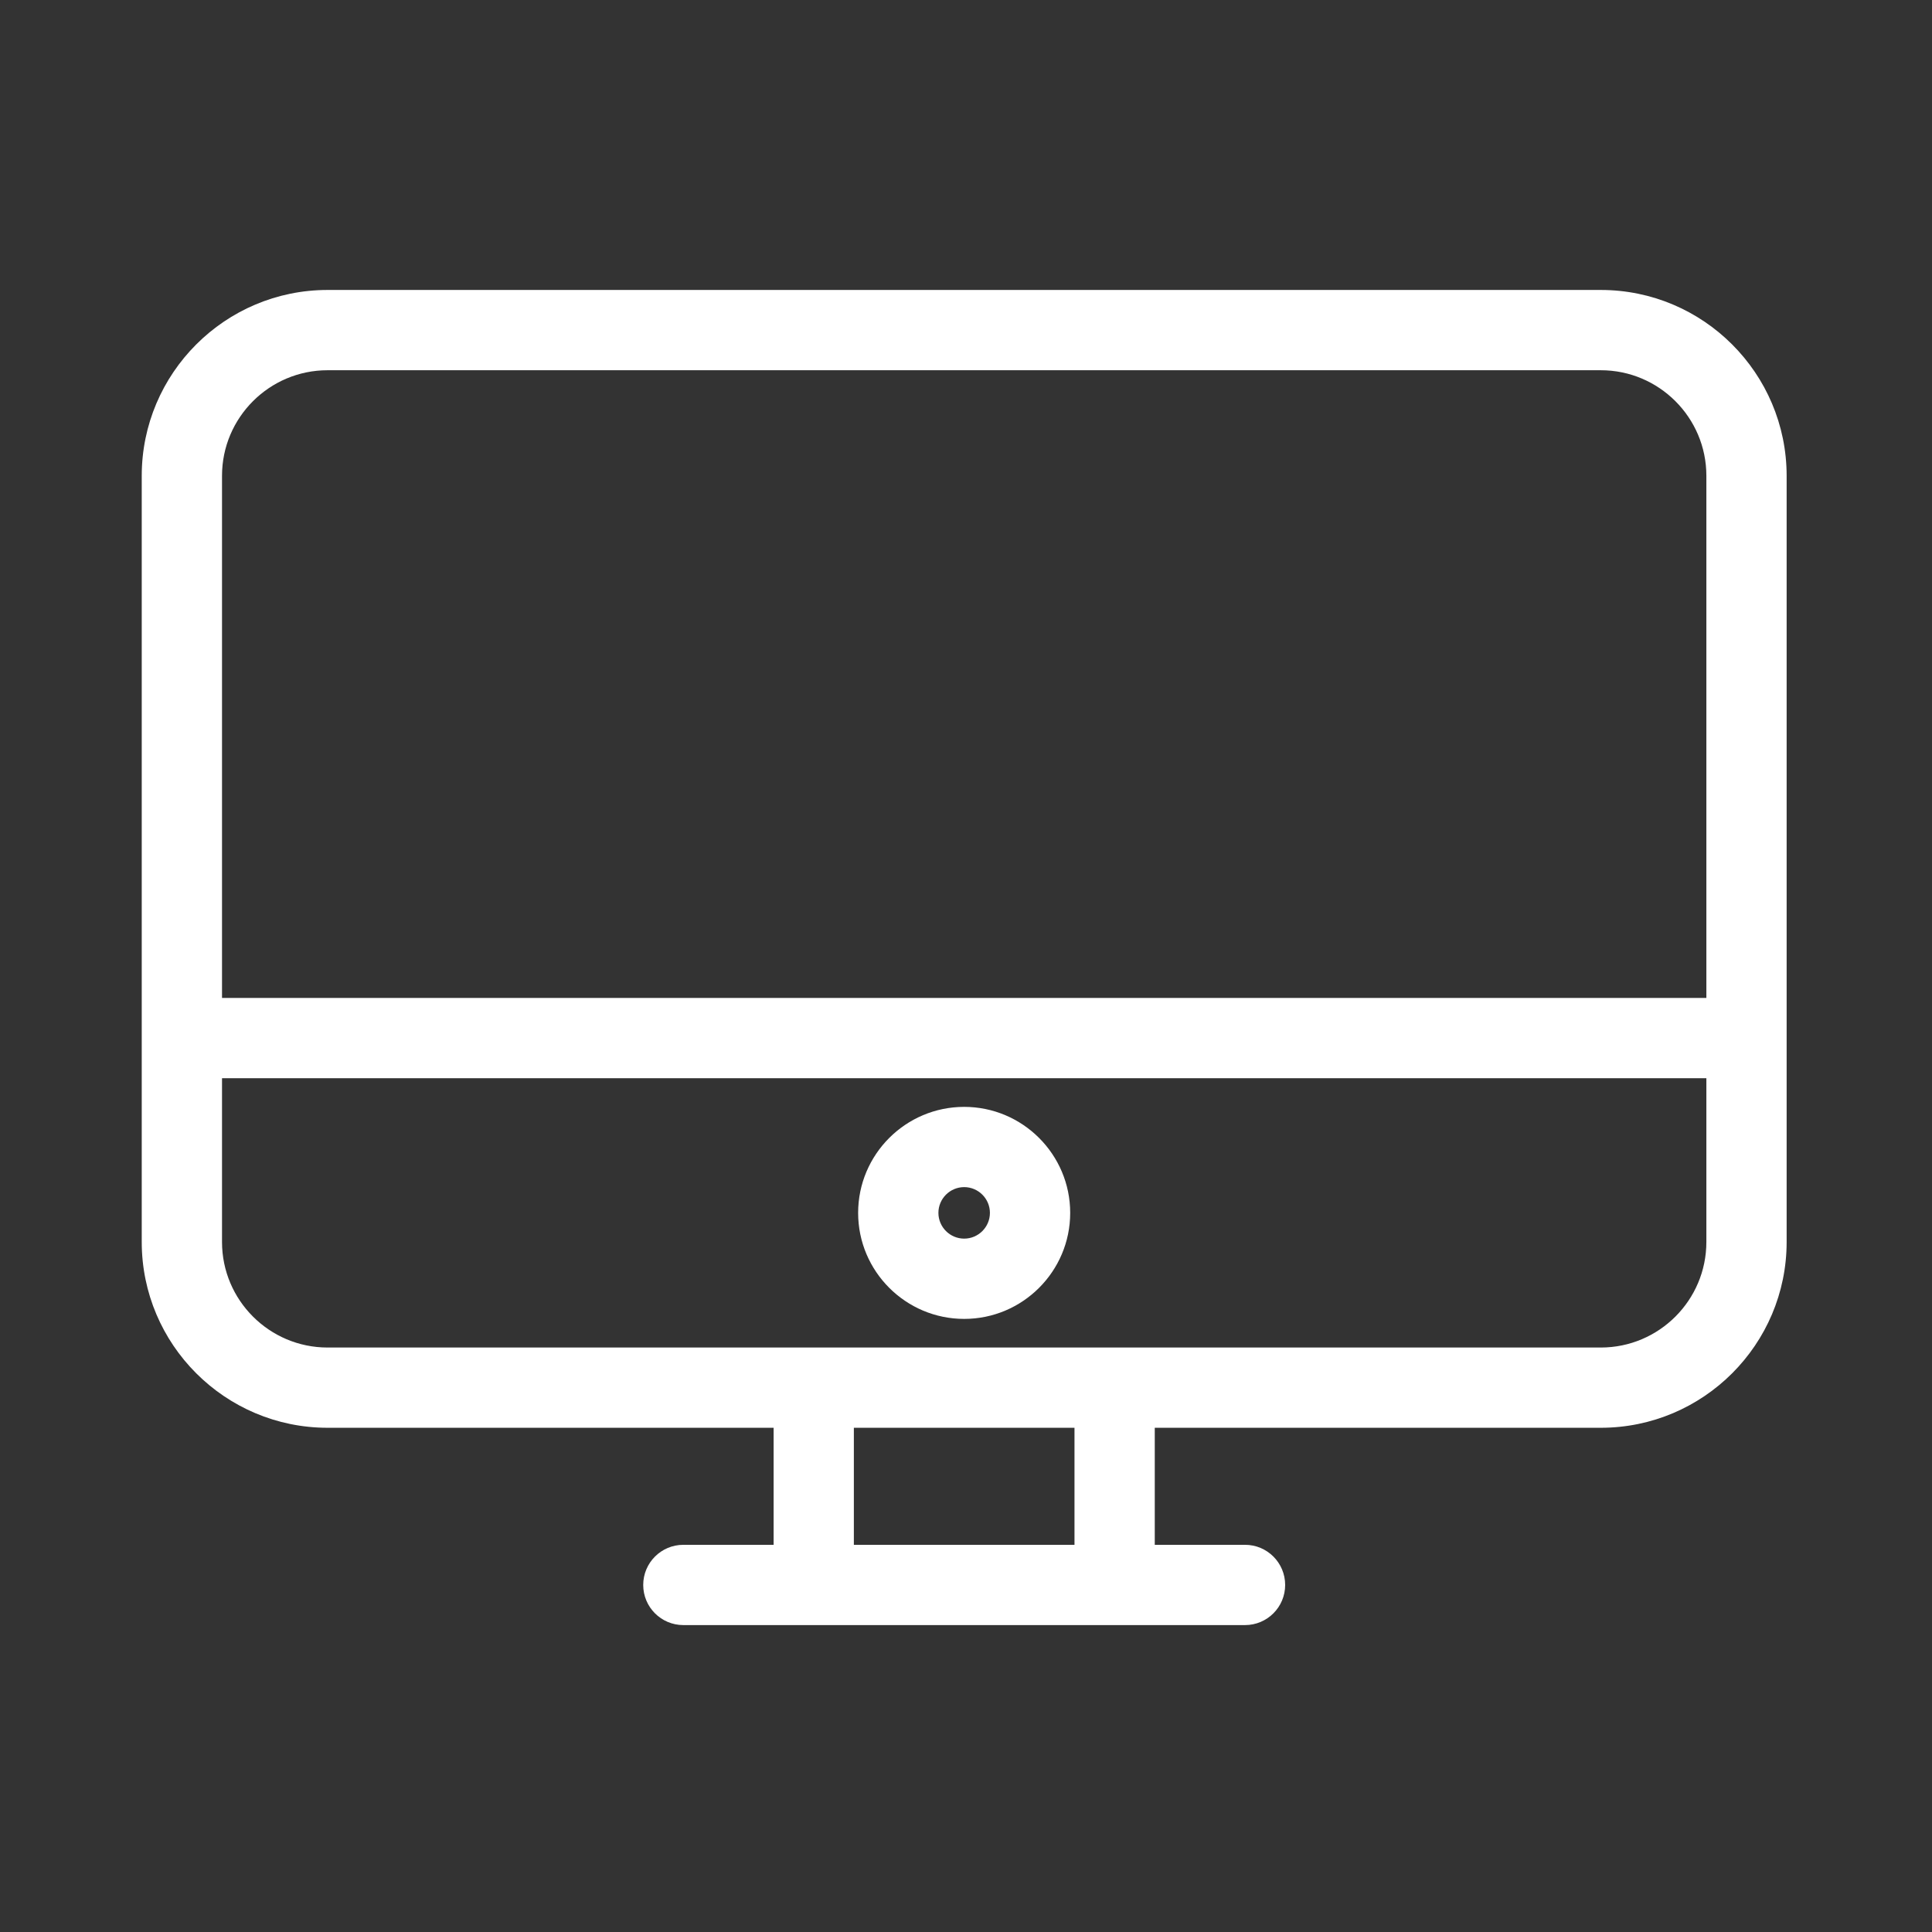 <?xml version="1.0" encoding="utf-8"?>
<!-- Generator: Adobe Illustrator 15.0.0, SVG Export Plug-In  -->
<!DOCTYPE svg PUBLIC "-//W3C//DTD SVG 1.1//EN" "http://www.w3.org/Graphics/SVG/1.1/DTD/svg11.dtd">
<svg version="1.1"
	 xmlns="http://www.w3.org/2000/svg" xmlns:xlink="http://www.w3.org/1999/xlink" xmlns:a="http://ns.adobe.com/AdobeSVGViewerExtensions/3.0/"
	 x="0px" y="0px" width="71px" height="71px" viewBox="-5.209 -10.656 71 71" enable-background="new -5.209 -10.656 71 71"
	 xml:space="preserve">
<rect x="-5.209" y="-10.656" width="71" height="71" fill="#333333" stroke="none"/>
<defs>
</defs>
<path fill="#FFFFFF" d="M53.62,0H6.829C3.063,0,0,3.063,0,6.828v19.19v2.949v6.02c0,3.765,3.063,6.827,6.829,6.827h16.392v4.301
	h-3.317c-0.814,0-1.475,0.66-1.475,1.475s0.66,1.475,1.475,1.475h3.317h14.007h3.317c0.814,0,1.475-0.66,1.475-1.475
	s-0.66-1.475-1.475-1.475h-3.317v-4.301H53.62c3.766,0,6.829-3.063,6.829-6.827v-6.02v-2.949V6.828C60.448,3.063,57.385,0,53.62,0z
	 M34.278,46.115H26.17v-4.301h8.108V46.115z M57.499,34.987c0,2.138-1.74,3.878-3.879,3.878H37.228H23.221H6.829
	c-2.139,0-3.879-1.74-3.879-3.878v-6.02h54.549V34.987z M2.95,26.019V6.828c0-2.138,1.74-3.878,3.879-3.878H53.62
	c2.139,0,3.879,1.74,3.879,3.878v19.19H2.95z"/>
<path fill="#FFFFFF" d="M30.224,37.813c2.148,0,3.896-1.748,3.896-3.896s-1.748-3.896-3.896-3.896c-2.149,0-3.897,1.747-3.897,3.896
	S28.075,37.813,30.224,37.813z M30.224,32.97c0.521,0,0.946,0.425,0.946,0.946c0,0.522-0.425,0.947-0.946,0.947
	c-0.522,0-0.947-0.425-0.947-0.947C29.277,33.395,29.702,32.97,30.224,32.97z"/>
</svg>

